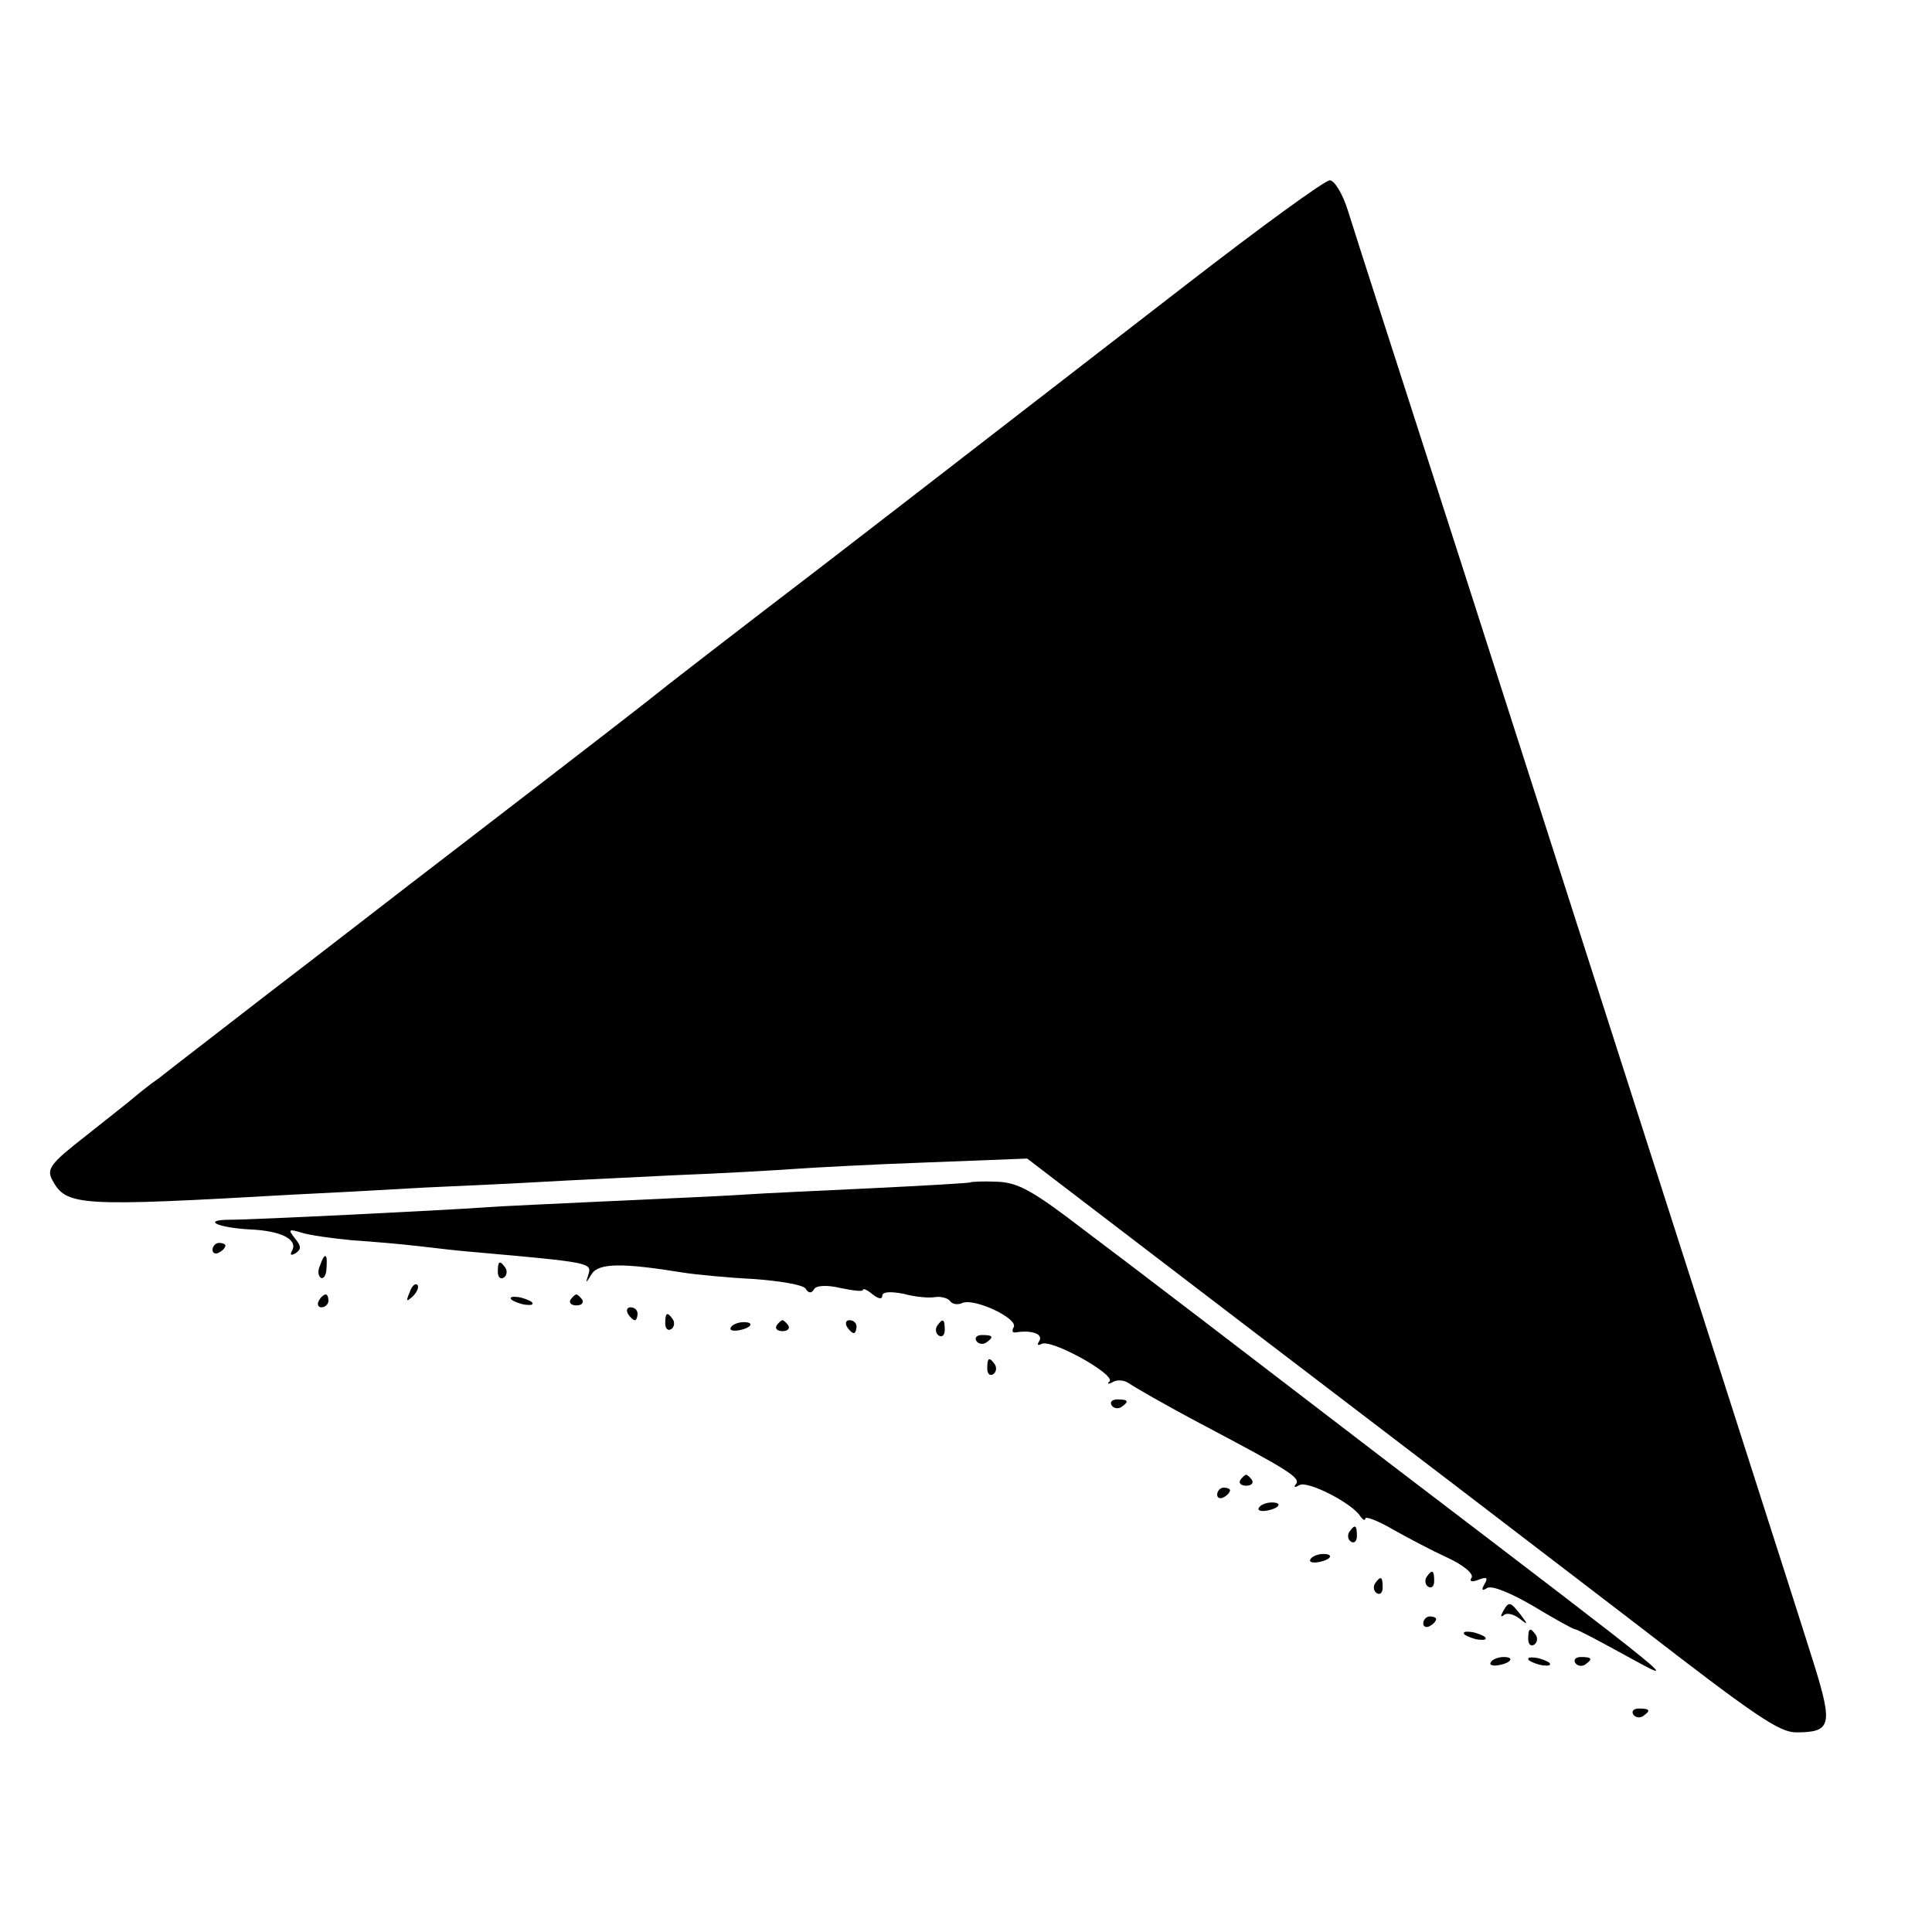 <svg version="1" xmlns="http://www.w3.org/2000/svg" width="400" height="400" viewBox="0 0 300 300"><path d="M184.2 44.2c-41.9 32.4-54.9 42.5-65.8 50.8-6.1 4.7-12.6 9.7-14.5 11.2-3.6 2.9-11.5 9-33.6 26C62.7 138 50 147.9 42 154c-8 6.2-15.8 12.2-17.3 13.4-1.6 1.1-3.4 2.6-4 3.1-.7.6-4 3.2-7.4 5.9-5.4 4.2-6.1 5.1-5.2 6.8 2.2 4.1 4 4.2 37.4 2.3 4.4-.2 13.6-.7 20.5-1.1 6.9-.3 15.2-.7 18.5-.9 3.3-.2 12.3-.6 20-1 7.7-.3 16.3-.8 19-1 2.8-.2 12-.7 20.5-1l15.5-.6 22.5 17.2c12.4 9.5 32 24.4 43.5 33.2 11.6 8.9 24.6 18.8 29 22.2 18.1 14 21.8 16.5 24.4 16.5 5.4 0 5.7-1.1 2.9-10.2-2.2-7.1-17.4-54.4-54.4-169.8-12.3-38.2-16.5-51.2-18.1-56.3-.8-2.6-2.1-4.7-2.8-4.7-.8 0-10.8 7.3-22.3 16.2z"/><path d="M150.7 183.6c-.1.1-6.9.5-15.2.9-8.2.4-17.3.8-20 1-2.8.2-12 .6-20.5 1s-17.5.8-20 1c-5.5.4-35.5 1.9-39.2 1.9-4.5 0-2.2 1.2 2.9 1.5 5 .2 7.7 1.6 6.6 3.4-.3.6-.1.7.6.3.9-.6.9-1.1-.1-2.3-1.1-1.4-1-1.5 1-.9 1.2.4 4.8.9 8 1.2 3.1.2 7.7.6 10.2.9 2.5.3 6.8.8 9.5 1 16.8 1.5 17.4 1.6 16.9 3.3-.5 1.6-.5 1.6.5 0 1.1-1.7 4.9-1.7 14.1-.2 1.9.3 6.9.8 11 1 4.1.3 7.7.9 8.1 1.5.4.7.9.8 1.3.1.3-.6 2-.7 4.1-.2 1.9.4 3.5.6 3.5.3s.7 0 1.5.7c.9.7 1.5.8 1.5.2 0-.6 1.2-.7 3.3-.3 1.8.5 4 .7 5 .5.9-.1 1.9.2 2.2.6.3.5 1.2.7 2 .3 2-.7 8.7 2.5 7.9 3.8-.3.5-.2.9.3.8 2.4-.4 4.3.2 3.7 1.3-.4.6-.3.8.3.5 1.4-.9 11.5 4.7 10.6 5.8-.5.4-.2.5.5.1s1.8-.3 2.5.2 5.7 3.4 11.2 6.3c13.6 7.2 15.6 8.4 14.7 9.4-.4.5-.1.5.6.1 1.2-.7 8 2.7 9.4 4.8.4.6.8.8.8.4s1.9.3 4.3 1.7c2.3 1.3 6.1 3.3 8.5 4.4 2.4 1.1 4.1 2.5 3.7 3.1-.4.6.1.7 1.1.3 1.3-.5 1.5-.3.9.7-.5.9-.4 1.1.4.6.7-.5 3.8.8 7.2 2.8 3.3 2 6.2 3.6 6.5 3.6.3 0 3.7 1.8 7.7 4 9.1 5 9.6 5.4-36.3-29.6-20.6-15.8-41.9-32.1-47.4-36.2-8.2-6.3-10.5-7.6-13.8-7.7-2.1-.1-4 0-4.1.1zM33 194.1c0 .5.5.7 1 .4.6-.3 1-.8 1-1.1 0-.2-.4-.4-1-.4-.5 0-1 .5-1 1.1z"/><path d="M49.7 196.5c-.4.8-.3 1.6.1 1.9.4.3.9-.4.9-1.5.2-2.3-.3-2.5-1-.4zM77.3 197.5c0 .8.4 1.2.9.9.5-.3.6-1 .3-1.5-.9-1.3-1.2-1.1-1.2.6zM63.6 200.7c-.6 1.4-.5 1.5.5.6.7-.7 1-1.5.7-1.8-.3-.3-.9.2-1.2 1.2zM49.5 202c-.3.5-.1 1 .4 1 .6 0 1.1-.5 1.1-1 0-.6-.2-1-.4-1-.3 0-.8.4-1.1 1zM79.4 201.8c.4.3 1.4.7 2.2.8.9.1 1.3 0 1-.4-.4-.3-1.4-.7-2.2-.8-.9-.1-1.3 0-1 .4zM88.6 201.8c-.3.5.1.9.9.9s1.2-.4.9-.9c-.3-.4-.7-.8-.9-.8-.2 0-.6.4-.9.8zM97.5 204c.3.5.8 1 1.1 1 .2 0 .4-.5.4-1 0-.6-.5-1-1.1-1-.5 0-.7.4-.4 1zM103.3 205.5c0 .8.4 1.2.9.9.5-.3.6-1 .3-1.5-.9-1.3-1.2-1.1-1.2.6zM113.5 206.1c-.3.4.2.6 1 .5 2.1-.3 2.8-1.3 1-1.3-.9 0-1.8.4-2 .8zM120.6 205.8c-.3.5.1.9.9.9s1.2-.4.9-.9c-.3-.4-.7-.8-.9-.8-.2 0-.6.4-.9.8zM131.5 206c.3.5.8 1 1.1 1 .2 0 .4-.5.4-1 0-.6-.5-1-1.1-1-.5 0-.7.4-.4 1zM145.5 205.9c-.3.5-.2 1.2.3 1.5.5.3.9-.1.9-.9 0-1.7-.3-1.9-1.2-.6zM151.6 208.2c.3.5 1 .6 1.5.3 1.3-.9 1.1-1.2-.6-1.2-.8 0-1.2.4-.9.9zM153.3 212.5c0 .8.4 1.2.9.9.5-.3.6-1 .3-1.5-.9-1.3-1.2-1.1-1.2.6zM172.6 218.2c.3.5 1 .6 1.5.3 1.3-.9 1.1-1.2-.6-1.2-.8 0-1.2.4-.9.9zM192.6 229.8c-.3.5.1.9.9.9s1.2-.4.9-.9c-.3-.4-.7-.8-.9-.8-.2 0-.6.4-.9.8zM189 232.1c0 .5.5.7 1 .4.6-.3 1-.8 1-1.1 0-.2-.4-.4-1-.4-.5 0-1 .5-1 1.1zM195.5 234.1c-.3.4.2.6 1 .5 2.1-.3 2.8-1.3 1-1.3-.9 0-1.8.4-2 .8zM209.5 237.9c-.3.5-.2 1.2.3 1.5.5.3.9-.1.9-.9 0-1.7-.3-1.9-1.2-.6zM203.5 242.1c-.3.4.2.6 1 .5 2.1-.3 2.8-1.3 1-1.3-.9 0-1.8.4-2 .8zM221.5 244.9c-.3.5-.2 1.2.3 1.5.5.3.9-.1.9-.9 0-1.7-.3-1.9-1.2-.6zM213.5 245.9c-.3.5-.2 1.2.3 1.5.5.3.9-.1.9-.9 0-1.7-.3-1.9-1.2-.6zM233.4 250.2c-.4.7-.4 1 .1.6.4-.4 1.5-.2 2.4.5 1.4 1.1 1.4 1 .2-.6-1.6-2-1.8-2.1-2.7-.5zM221 252.1c0 .5.5.7 1 .4.6-.3 1-.8 1-1.1 0-.2-.4-.4-1-.4-.5 0-1 .5-1 1.1zM227.4 253.8c.4.3 1.4.7 2.2.8.9.1 1.3 0 1-.4-.4-.3-1.4-.7-2.2-.8-.9-.1-1.3 0-1 .4zM237.3 254.5c0 .8.4 1.2.9.9.5-.3.6-1 .3-1.5-.9-1.3-1.2-1.1-1.2.6zM231.5 258.1c-.3.4.2.6 1 .5 2.1-.3 2.8-1.3 1-1.3-.9 0-1.8.4-2 .8zM237.4 257.8c.4.3 1.4.7 2.2.8.9.1 1.3 0 1-.4-.4-.3-1.4-.7-2.2-.8-.9-.1-1.3 0-1 .4zM244.6 258.2c.3.5 1 .6 1.5.3 1.3-.9 1.1-1.2-.6-1.2-.8 0-1.2.4-.9.9zM253.6 266.2c.3.5 1 .6 1.5.3 1.3-.9 1.1-1.2-.6-1.2-.8 0-1.2.4-.9.9z"/></svg>